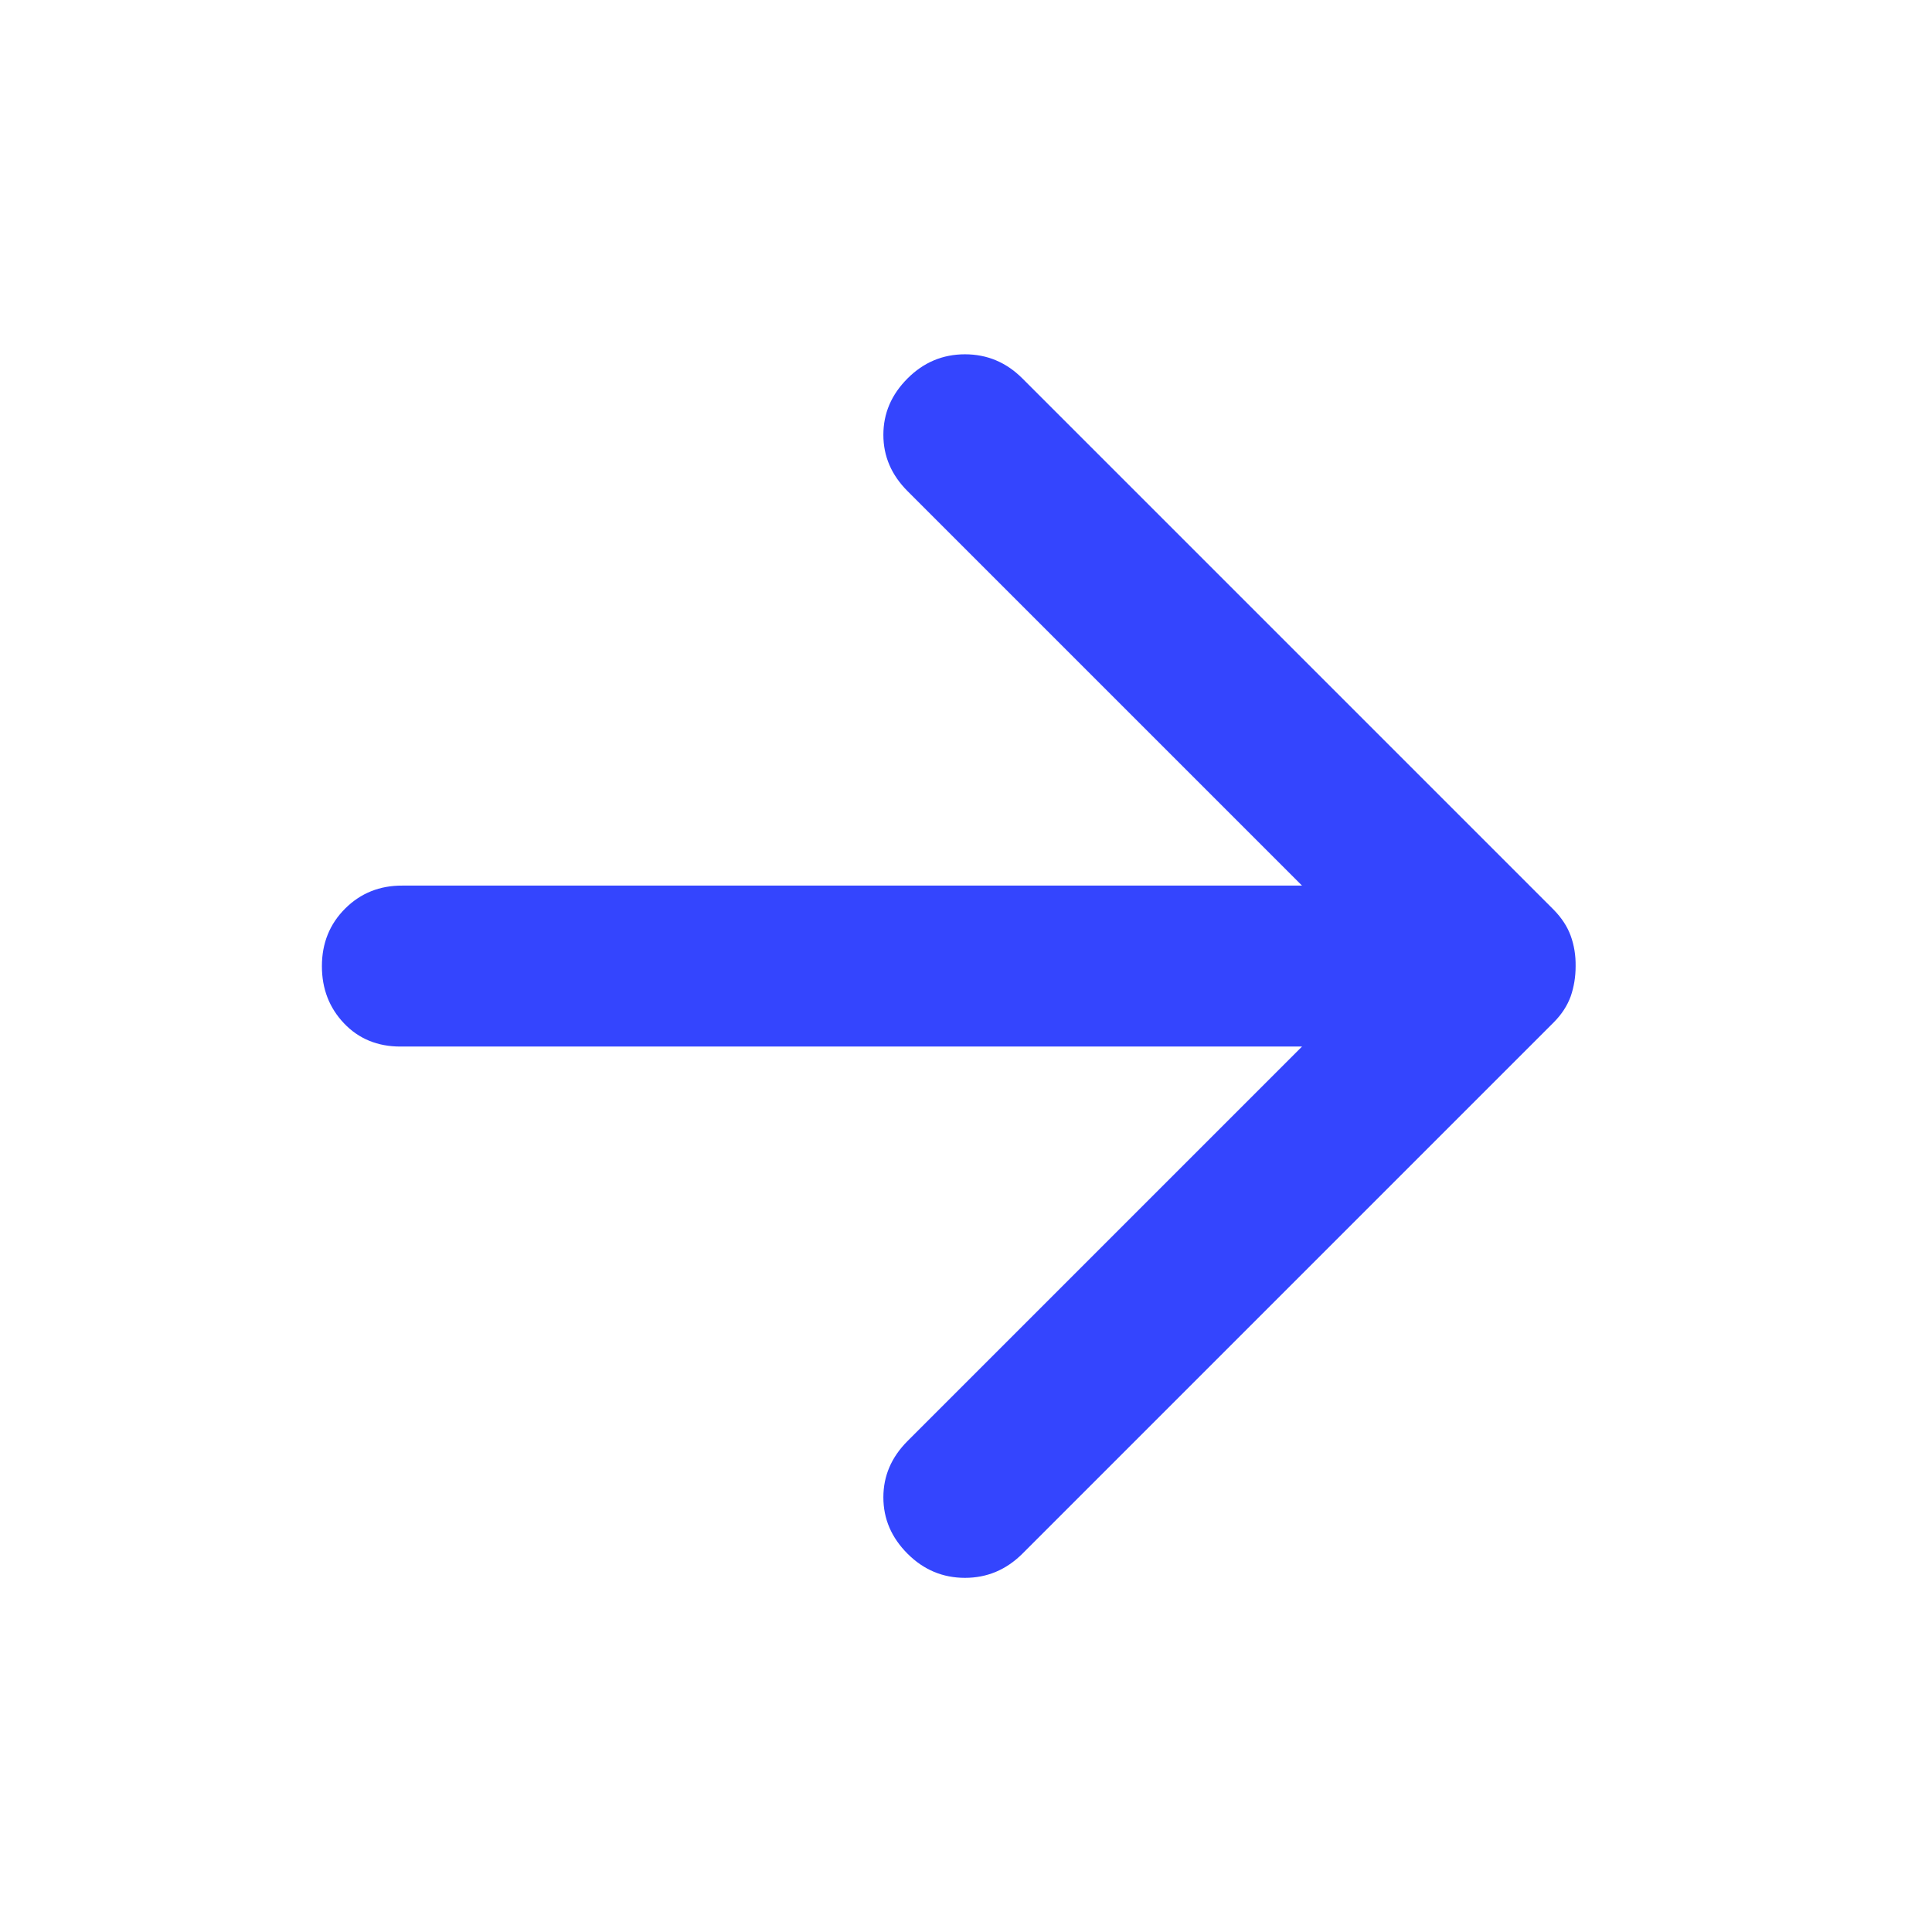 <svg width="13" height="13" viewBox="0 0 13 13" fill="none" xmlns="http://www.w3.org/2000/svg">
<path d="M10.602 6.501C10.602 6.573 10.591 6.64 10.569 6.704C10.546 6.767 10.508 6.826 10.454 6.88L6.879 10.455C6.77 10.563 6.642 10.617 6.493 10.617C6.344 10.617 6.215 10.563 6.107 10.455C5.998 10.346 5.944 10.22 5.944 10.075C5.944 9.931 5.998 9.805 6.107 9.696L8.761 7.042H2.694C2.541 7.042 2.414 6.99 2.315 6.886C2.216 6.782 2.166 6.654 2.166 6.501C2.166 6.347 2.218 6.218 2.322 6.114C2.426 6.01 2.555 5.958 2.708 5.959H8.761L6.107 3.305C5.998 3.196 5.944 3.07 5.944 2.926C5.944 2.781 5.998 2.655 6.107 2.546C6.215 2.438 6.344 2.384 6.493 2.384C6.642 2.384 6.771 2.438 6.879 2.546L10.454 6.121C10.508 6.176 10.546 6.234 10.569 6.297C10.592 6.361 10.603 6.428 10.602 6.501Z" fill="#3445FE"/>
</svg>
